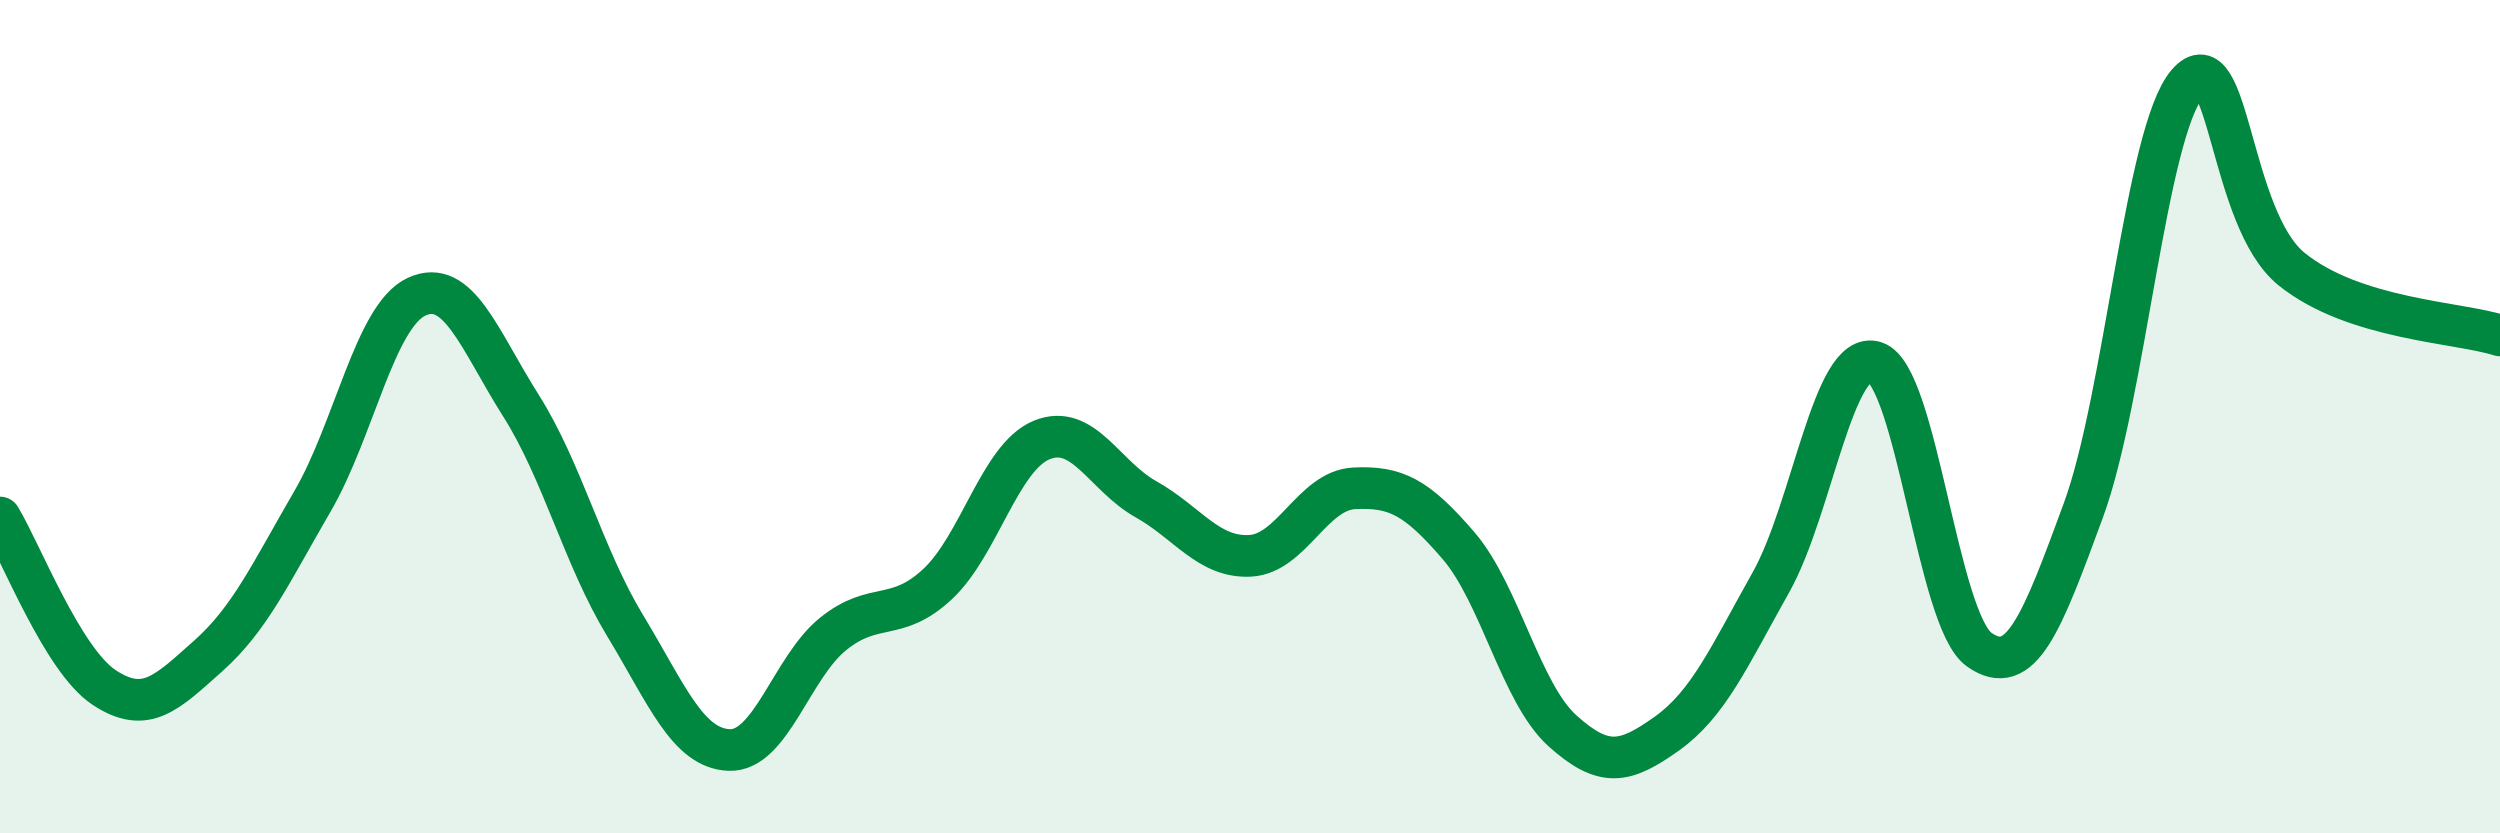 
    <svg width="60" height="20" viewBox="0 0 60 20" xmlns="http://www.w3.org/2000/svg">
      <path
        d="M 0,12.42 C 0.5,13.24 1.5,15.84 2.5,16.5 C 3.5,17.16 4,16.63 5,15.74 C 6,14.85 6.5,13.75 7.5,12.03 C 8.5,10.31 9,7.58 10,7.12 C 11,6.66 11.5,8.15 12.5,9.73 C 13.5,11.31 14,13.36 15,15.01 C 16,16.66 16.5,17.96 17.5,18 C 18.5,18.04 19,16.01 20,15.21 C 21,14.41 21.5,14.95 22.5,14.02 C 23.5,13.09 24,10.97 25,10.56 C 26,10.15 26.5,11.42 27.5,11.98 C 28.5,12.54 29,13.39 30,13.34 C 31,13.29 31.5,11.77 32.5,11.72 C 33.5,11.67 34,11.93 35,13.09 C 36,14.25 36.5,16.64 37.5,17.54 C 38.5,18.44 39,18.32 40,17.61 C 41,16.9 41.5,15.76 42.5,13.98 C 43.5,12.2 44,8.37 45,8.69 C 46,9.01 46.5,14.88 47.5,15.59 C 48.5,16.3 49,14.97 50,12.25 C 51,9.53 51.5,3.16 52.5,2 C 53.5,0.84 53.5,5.25 55,6.46 C 56.5,7.67 59,7.73 60,8.05L60 20L0 20Z"
        fill="#008740"
        opacity="0.1"
        stroke-linecap="round"
        stroke-linejoin="round"
      />
      <path
        d="M 0,12.42 C 0.5,13.24 1.5,15.84 2.5,16.5 C 3.5,17.16 4,16.63 5,15.74 C 6,14.85 6.5,13.75 7.5,12.03 C 8.5,10.31 9,7.58 10,7.12 C 11,6.66 11.5,8.15 12.5,9.73 C 13.5,11.31 14,13.36 15,15.01 C 16,16.66 16.5,17.96 17.5,18 C 18.5,18.04 19,16.01 20,15.21 C 21,14.41 21.5,14.95 22.5,14.02 C 23.5,13.09 24,10.97 25,10.56 C 26,10.15 26.5,11.42 27.5,11.98 C 28.5,12.54 29,13.39 30,13.34 C 31,13.29 31.5,11.77 32.5,11.72 C 33.5,11.67 34,11.93 35,13.09 C 36,14.25 36.5,16.64 37.5,17.54 C 38.5,18.44 39,18.32 40,17.61 C 41,16.9 41.5,15.76 42.5,13.98 C 43.5,12.2 44,8.37 45,8.69 C 46,9.01 46.5,14.88 47.5,15.59 C 48.5,16.3 49,14.97 50,12.25 C 51,9.53 51.5,3.16 52.5,2 C 53.5,0.84 53.5,5.25 55,6.46 C 56.5,7.67 59,7.73 60,8.05"
        stroke="#008740"
        stroke-width="1"
        fill="none"
        stroke-linecap="round"
        stroke-linejoin="round"
      />
    </svg>
  